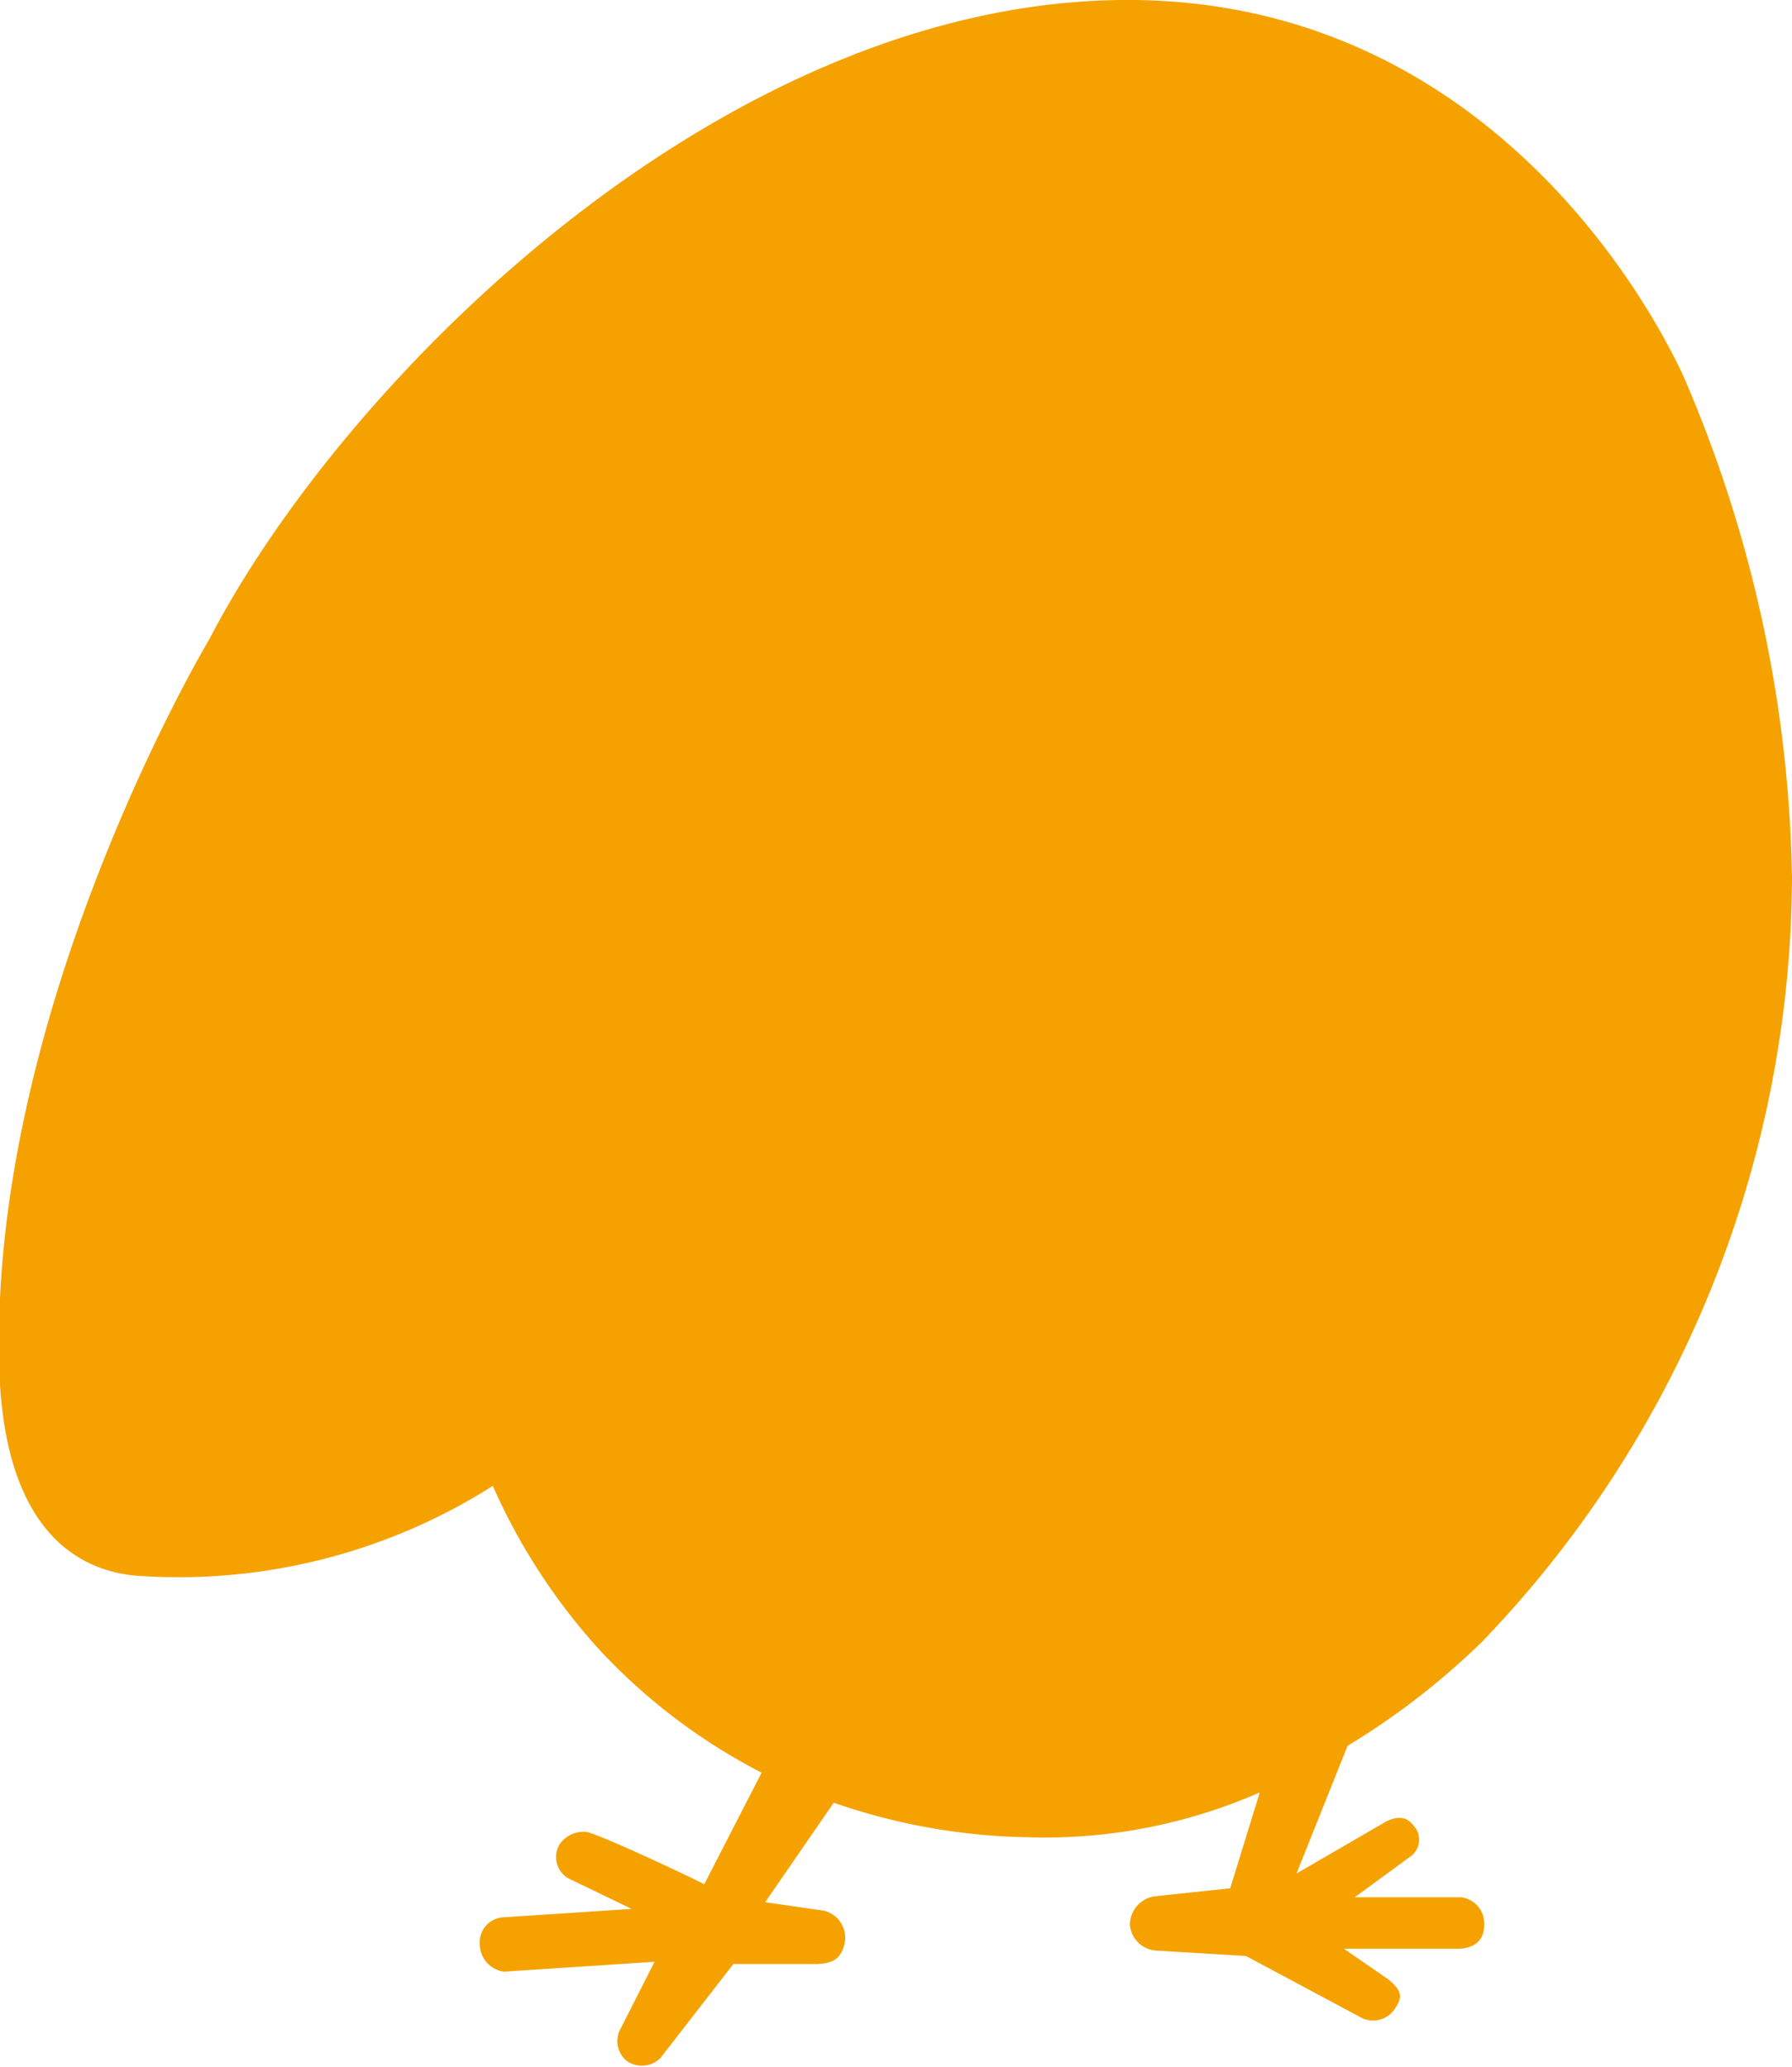 <svg xmlns="http://www.w3.org/2000/svg" viewBox="0 0 40 46.13"><defs><style>.b323eab9-4e2d-43dc-9875-e119aa1613ad{fill:#f5a200;}</style></defs><g id="bf72e74c-4880-43c4-81fe-99037979e0ef" data-name="レイヤー 2"><g id="e74fb8b3-26d0-4b5a-b021-4bde918ebe85" data-name="ゲーム画面"><path id="a04ebdf6-2b76-409a-bd7a-3ae257e908ff" data-name="シルエット6" class="b323eab9-4e2d-43dc-9875-e119aa1613ad" d="M4.67,14.27C7.64,8.54,16,.11,25,0c7.67-.09,11.49,6.07,12.57,8.38A29.34,29.34,0,0,1,40,19.57a24.72,24.72,0,0,1-6.92,17.07,16.53,16.53,0,0,1-3,2.32l-1.14,2.85,2-1.16c.3-.15.49-.08.62.1a.46.46,0,0,1-.09.69l-1.23.9,2.37,0a.59.59,0,0,1,.52.62c0,.27-.14.53-.62.53H30l1,.69c.21.19.36.33.14.64a.58.58,0,0,1-.73.22l-2.6-1.39-2-.12a.63.63,0,0,1-.59-.58.65.65,0,0,1,.54-.63l1.7-.18L28.12,40a11.93,11.93,0,0,1-5.21,1,13.86,13.86,0,0,1-4.3-.77l-1.53,2.22,1.31.19a.62.62,0,0,1,.47.69c-.05.26-.15.49-.62.5H16.37l-1.63,2.1A.59.59,0,0,1,14,46a.57.57,0,0,1-.14-.74l.75-1.48L11.25,44a.62.62,0,0,1-.54-.6.56.56,0,0,1,.49-.61l2.9-.19-1.41-.68a.55.55,0,0,1-.2-.76.65.65,0,0,1,.58-.28c.2,0,2.33,1,2.65,1.17L17,39.56a13.2,13.2,0,0,1-3.59-2.71A13.61,13.61,0,0,1,11,33.16a13.08,13.08,0,0,1-8,2C2,35.06.22,34.44,0,30.9-.41,22.75,4.67,14.27,4.67,14.27Z"/></g></g></svg>